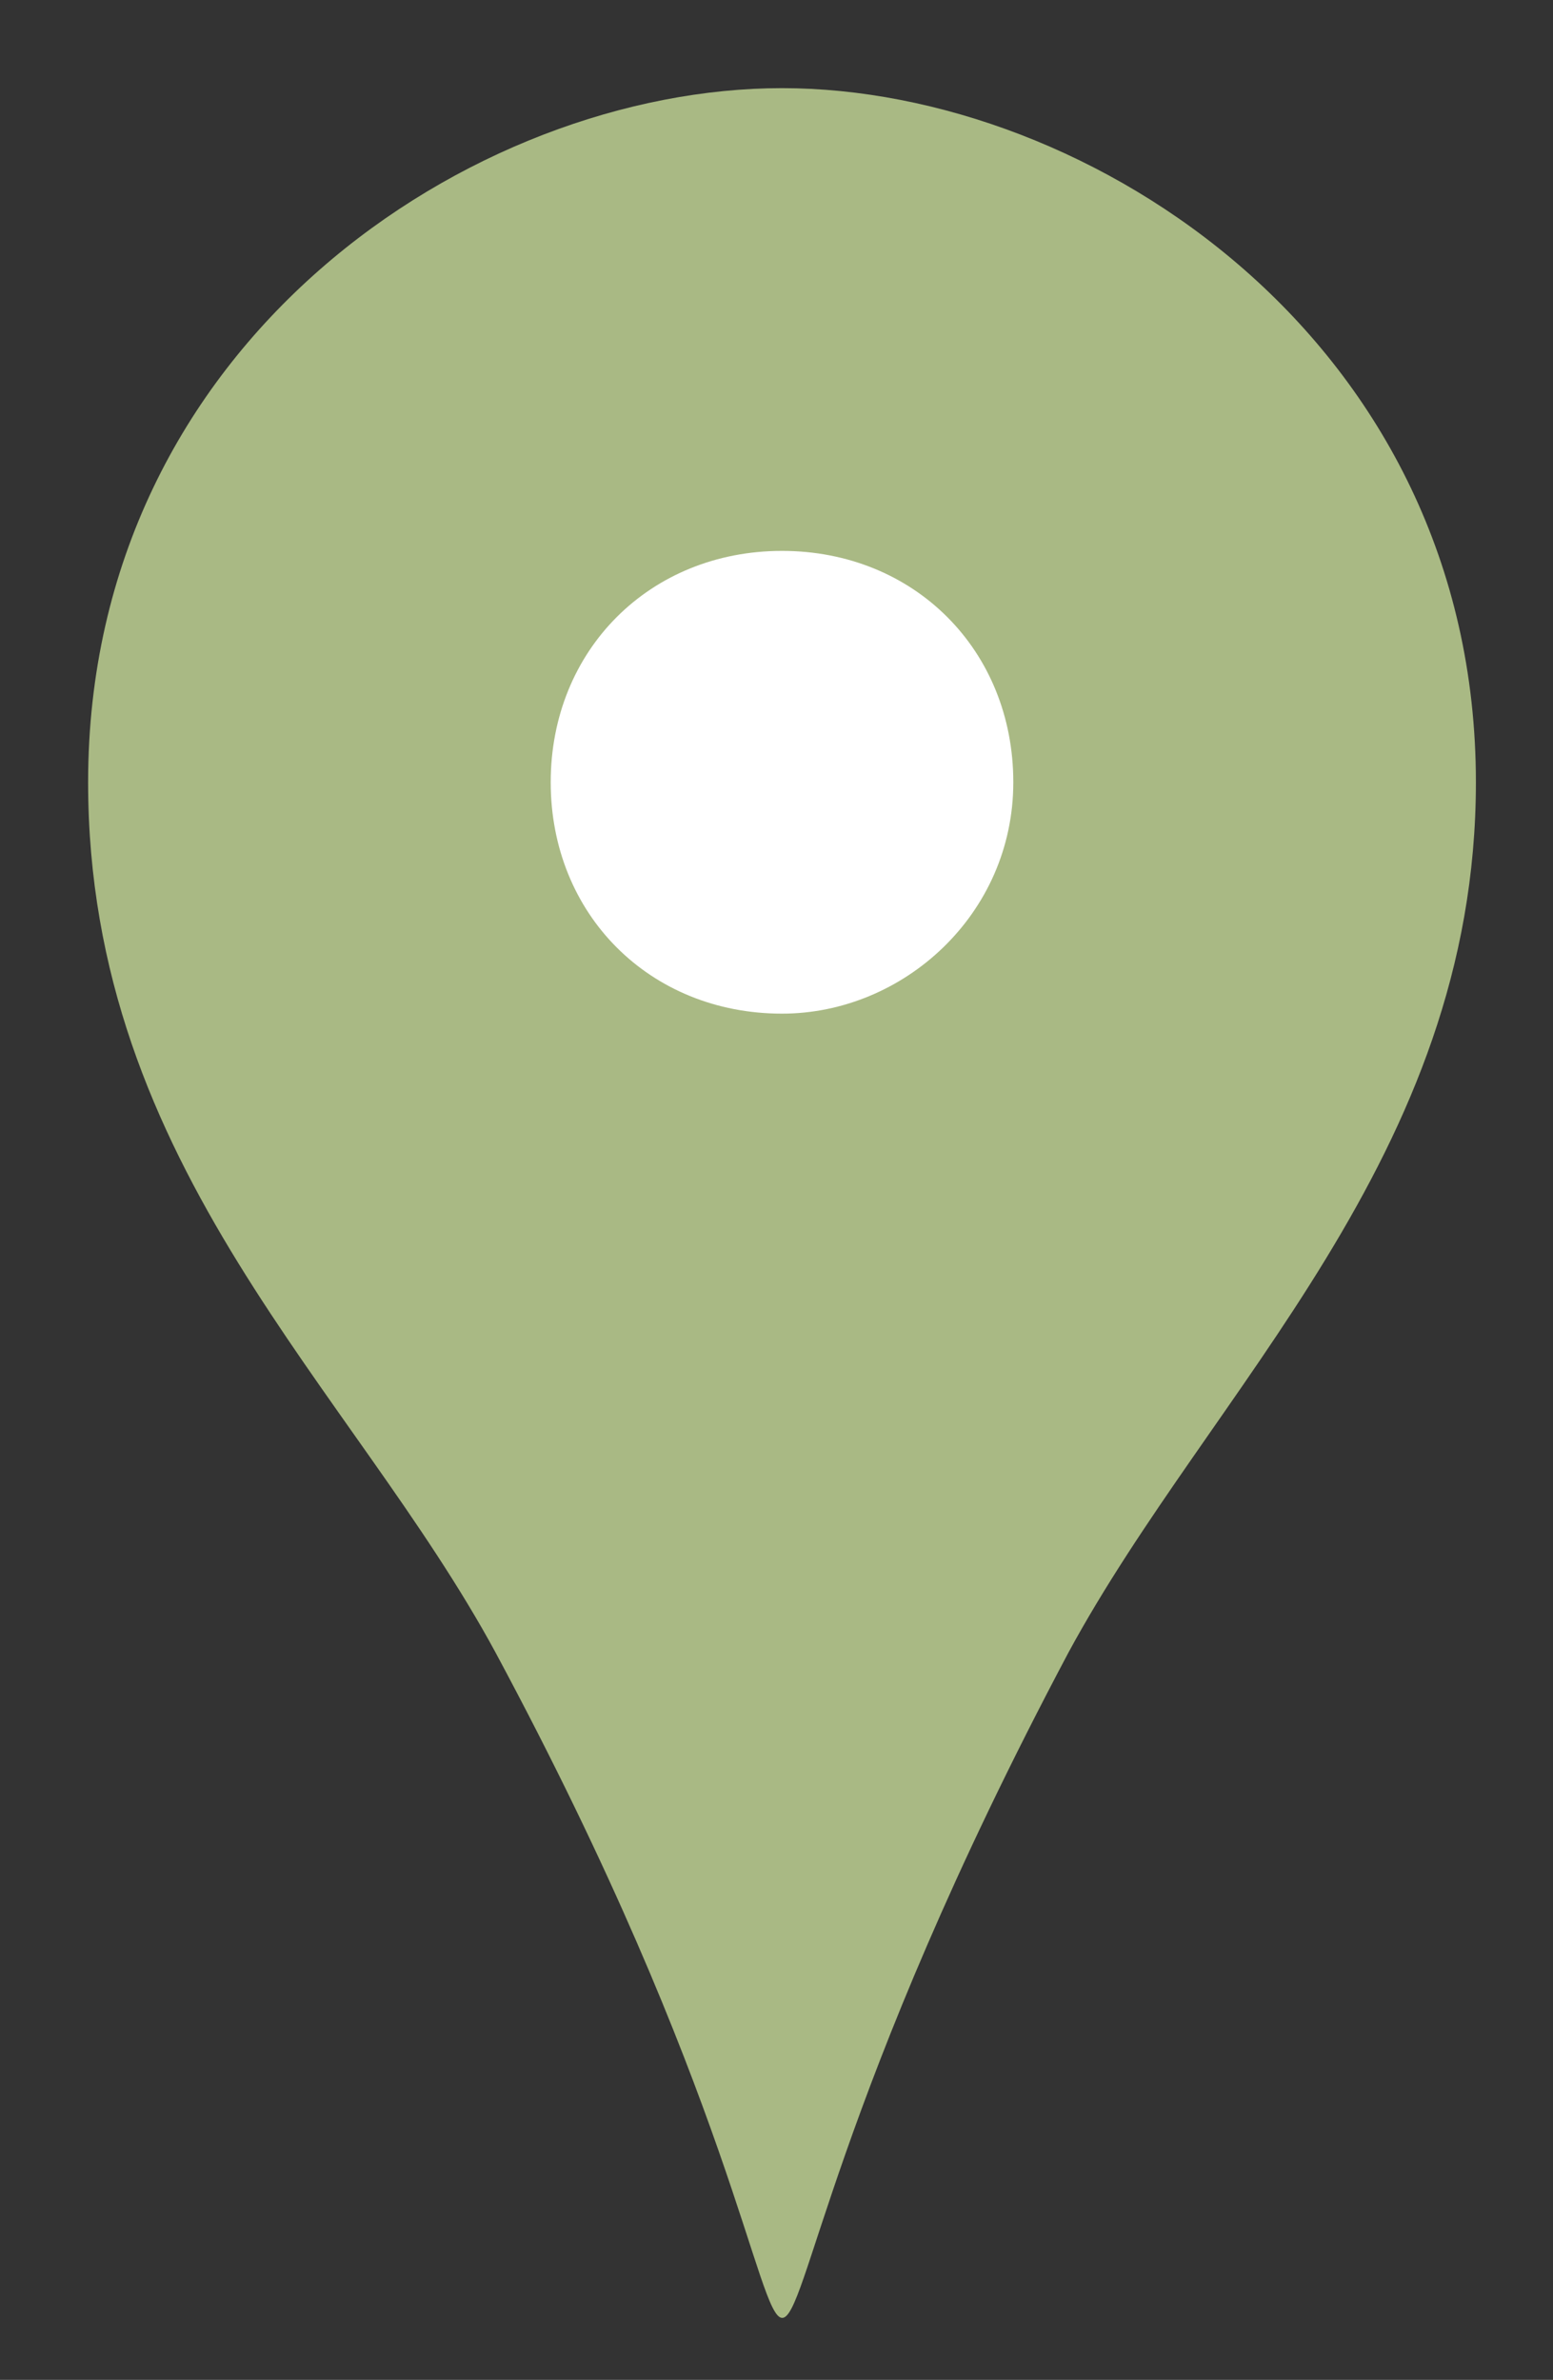 <?xml version="1.0" encoding="utf-8"?>
<!-- Generator: Adobe Illustrator 24.0.2, SVG Export Plug-In . SVG Version: 6.00 Build 0)  -->
<svg version="1.1" id="Layer_1" xmlns="http://www.w3.org/2000/svg" xmlns:xlink="http://www.w3.org/1999/xlink" x="0px" y="0px"
	 viewBox="0 0 14.1 21.6" style="enable-background:new 0 0 14.1 21.6;" xml:space="preserve">

	<rect x="0" y="0" width="14.1" height="21.6" fill="#333333" stroke="none"/>

	<path style="fill-rule:evenodd;clip-rule:evenodd;fill:#a9b984;" d="M7.1,0.8c-2.8,0-6.3,2.3-6.3,6.3c0,3.5,2.4,5.5,3.7,7.9 c4.3,8,0.9,8.1,5.2,0c1.3-2.4,3.7-4.5,3.7-7.9C13.4,3.1,9.9,0.8,7.1,0.8z"/>
	<path style="fill-rule:evenodd;clip-rule:evenodd;fill:#FFFFFF;" d="M9.2,7.1c0,1.2-1,2.1-2.1,2.1C5.9,9.2,5,8.3,5,7.1	S5.9,5,7.1,5S9.2,5.9,9.2,7.1z"/>
</svg>
